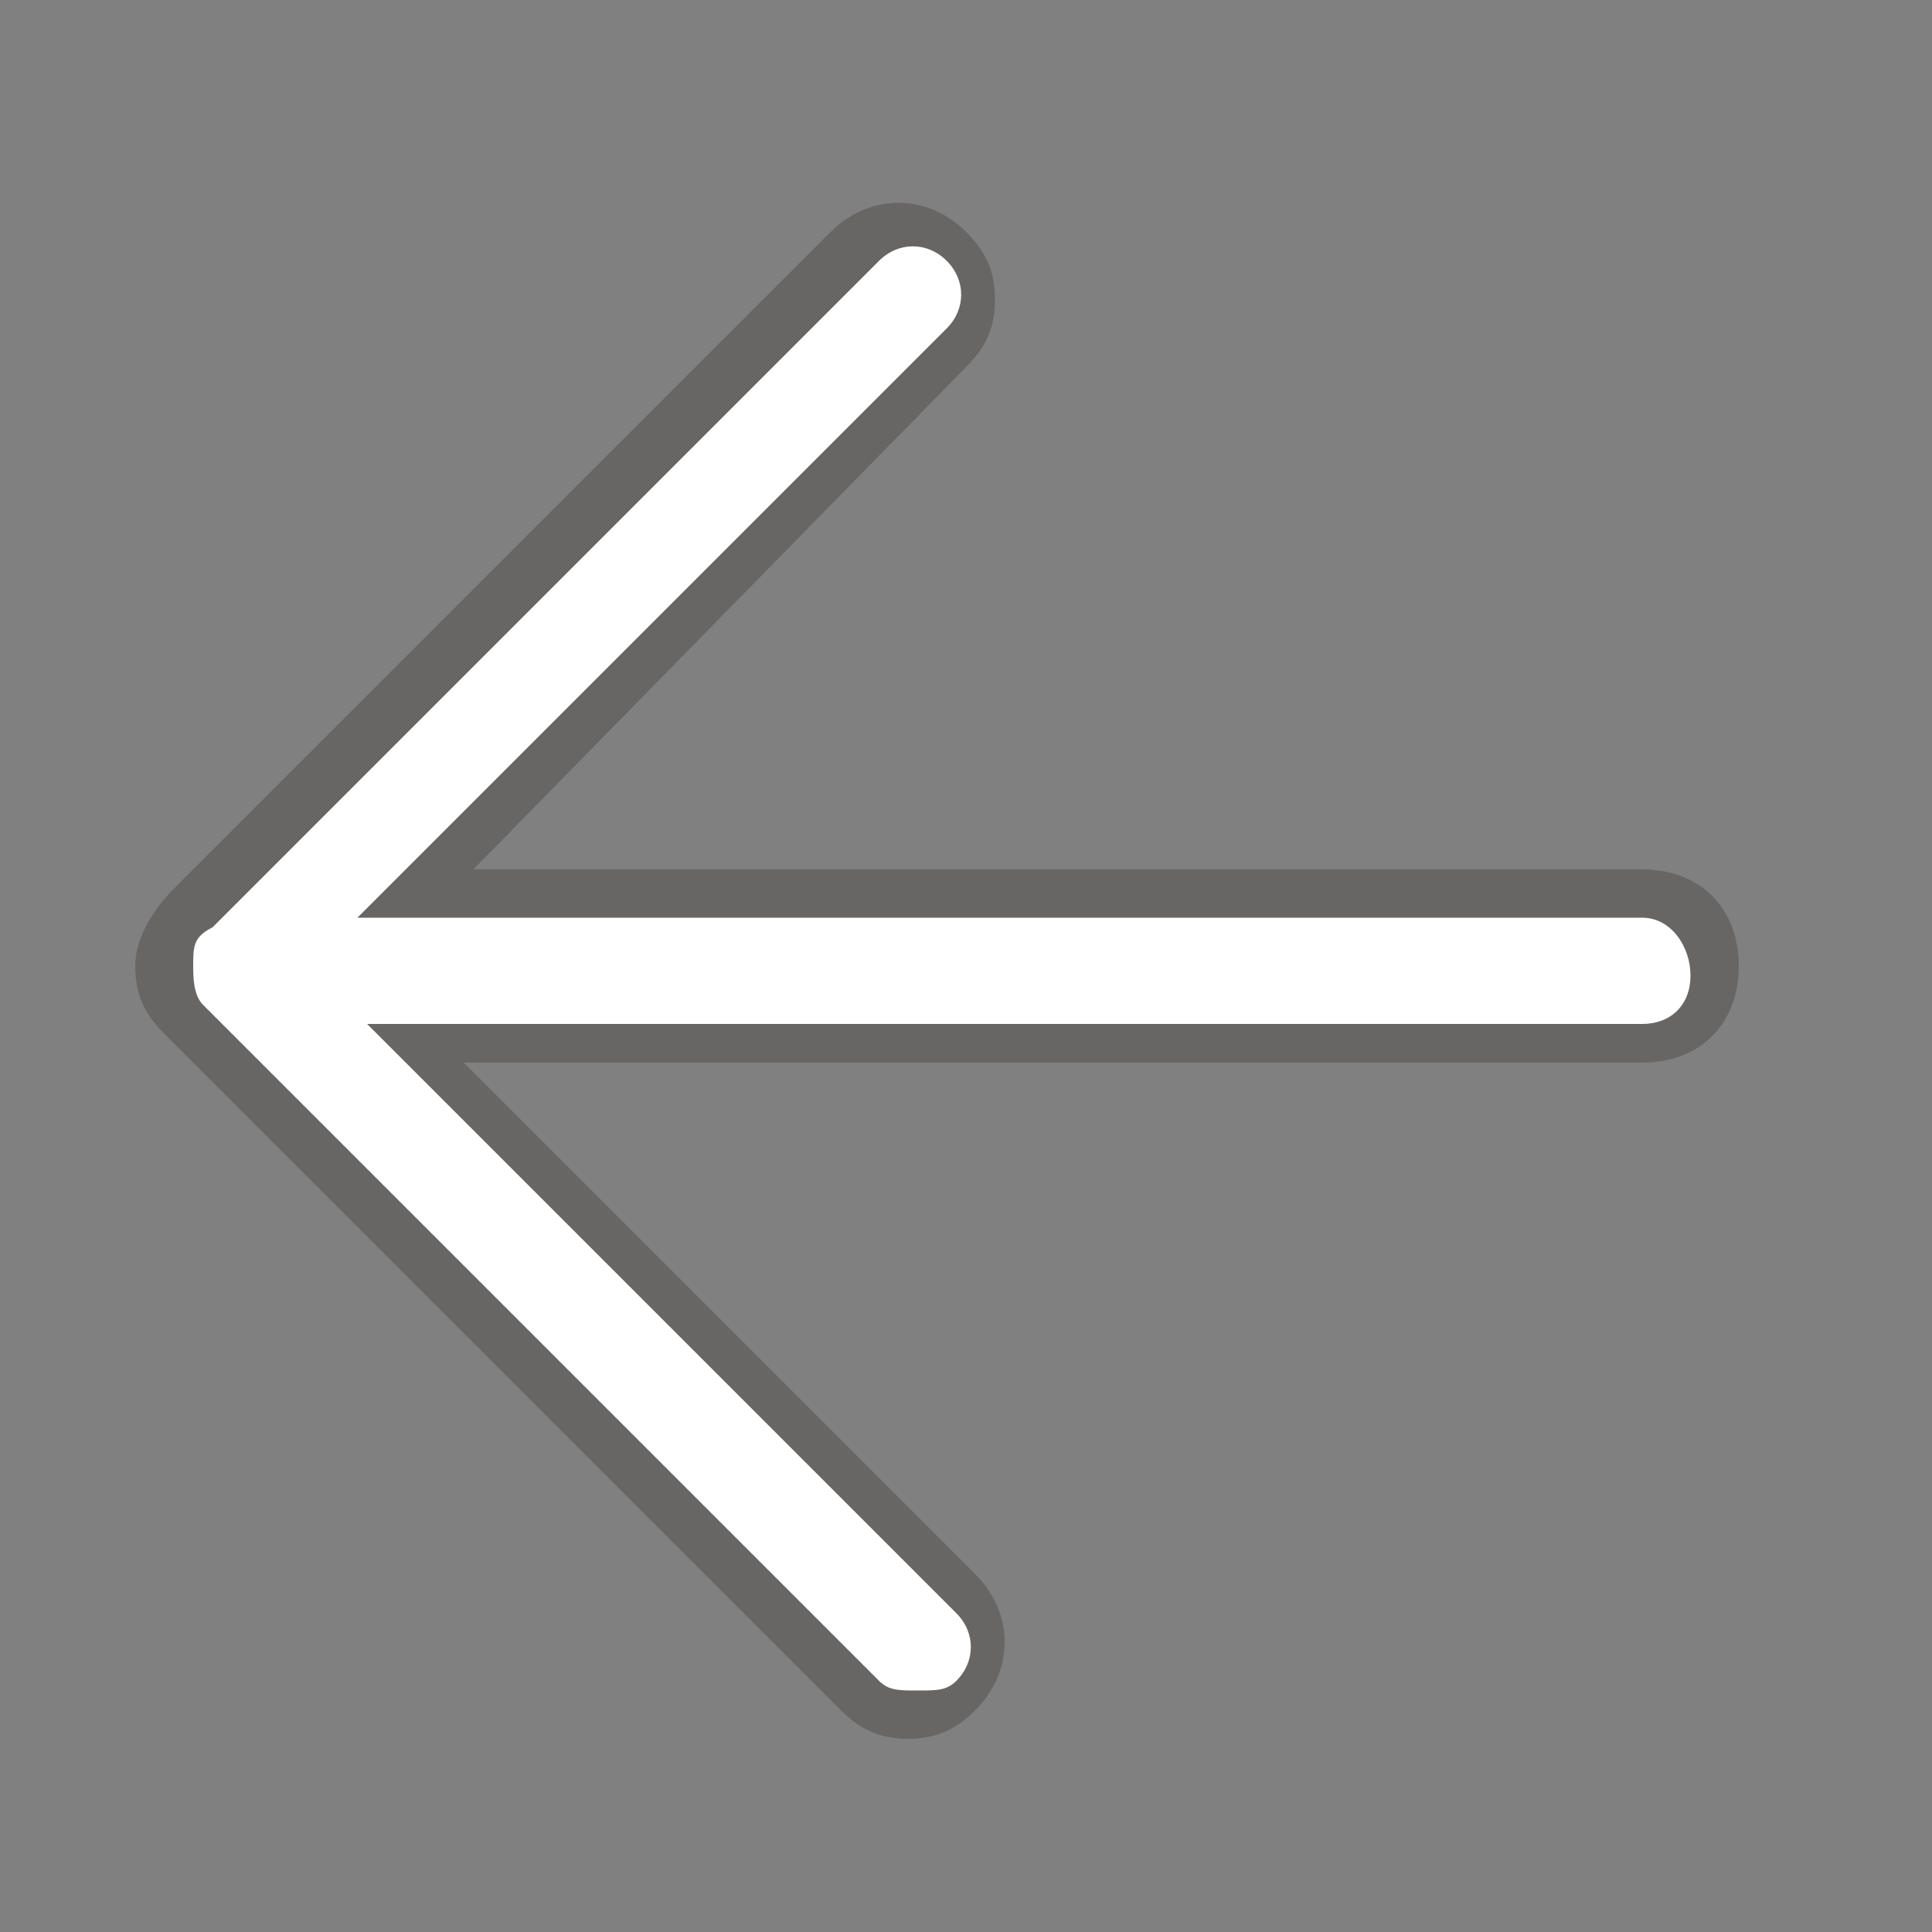 <?xml version="1.0" encoding="utf-8"?>
<!-- Generator: Adobe Illustrator 26.5.0, SVG Export Plug-In . SVG Version: 6.00 Build 0)  -->
<svg version="1.1" id="레이어_1" xmlns="http://www.w3.org/2000/svg" xmlns:xlink="http://www.w3.org/1999/xlink" x="0px"
	 y="0px" width="20px" height="20px" viewBox="0 0 20 20" style="enable-background:new 0 0 20 20;" xml:space="preserve">
<rect x="0" y="0" width="20" height="20" fill="#808080" stroke="none"/>
<style type="text/css">
	.st0{opacity:0.3;}
	.st1{fill:#2F2725;}
	.st2{fill:#FFFFFF;}
</style>
<g class="st0">
	<path class="st1" d="M9.4,18c-0.3,0-0.5-0.1-0.7-0.3l-7-7c-0.2-0.2-0.3-0.4-0.3-0.7l0,0c0-0.3,0.2-0.6,0.4-0.8l6.8-6.8
		C9,2,9.6,2,10,2.4c0.2,0.2,0.3,0.4,0.3,0.7S10.2,3.6,10,3.8L4.9,9H17c0.6,0,1,0.4,1,1s-0.4,1-1,1H4.8l5.3,5.3c0.4,0.4,0.4,1,0,1.4
		C9.9,17.9,9.7,18,9.4,18z M2.5,10L2.5,10l0.8,0.8c-0.1-0.1-0.1-0.3,0-0.5C3.2,10.1,3.4,10,3.6,10H17H3.7c-0.2,0-0.4-0.1-0.5-0.3
		s0-0.4,0.1-0.5L2.5,10C2.5,9.9,2.5,10,2.5,10z"/>
</g>
<path class="st2" d="M17,9.5H3.7l6.1-6.1c0.2-0.2,0.2-0.5,0-0.7s-0.5-0.2-0.7,0L2.2,9.6C2,9.7,2,9.8,2,10l0,0c0,0.1,0,0.3,0.1,0.4
	l7,7c0.1,0.1,0.2,0.1,0.4,0.1s0.3,0,0.4-0.1c0.2-0.2,0.2-0.5,0-0.7l-6.1-6.1H17c0.3,0,0.5-0.2,0.5-0.5S17.3,9.5,17,9.5z"/>
</svg>
